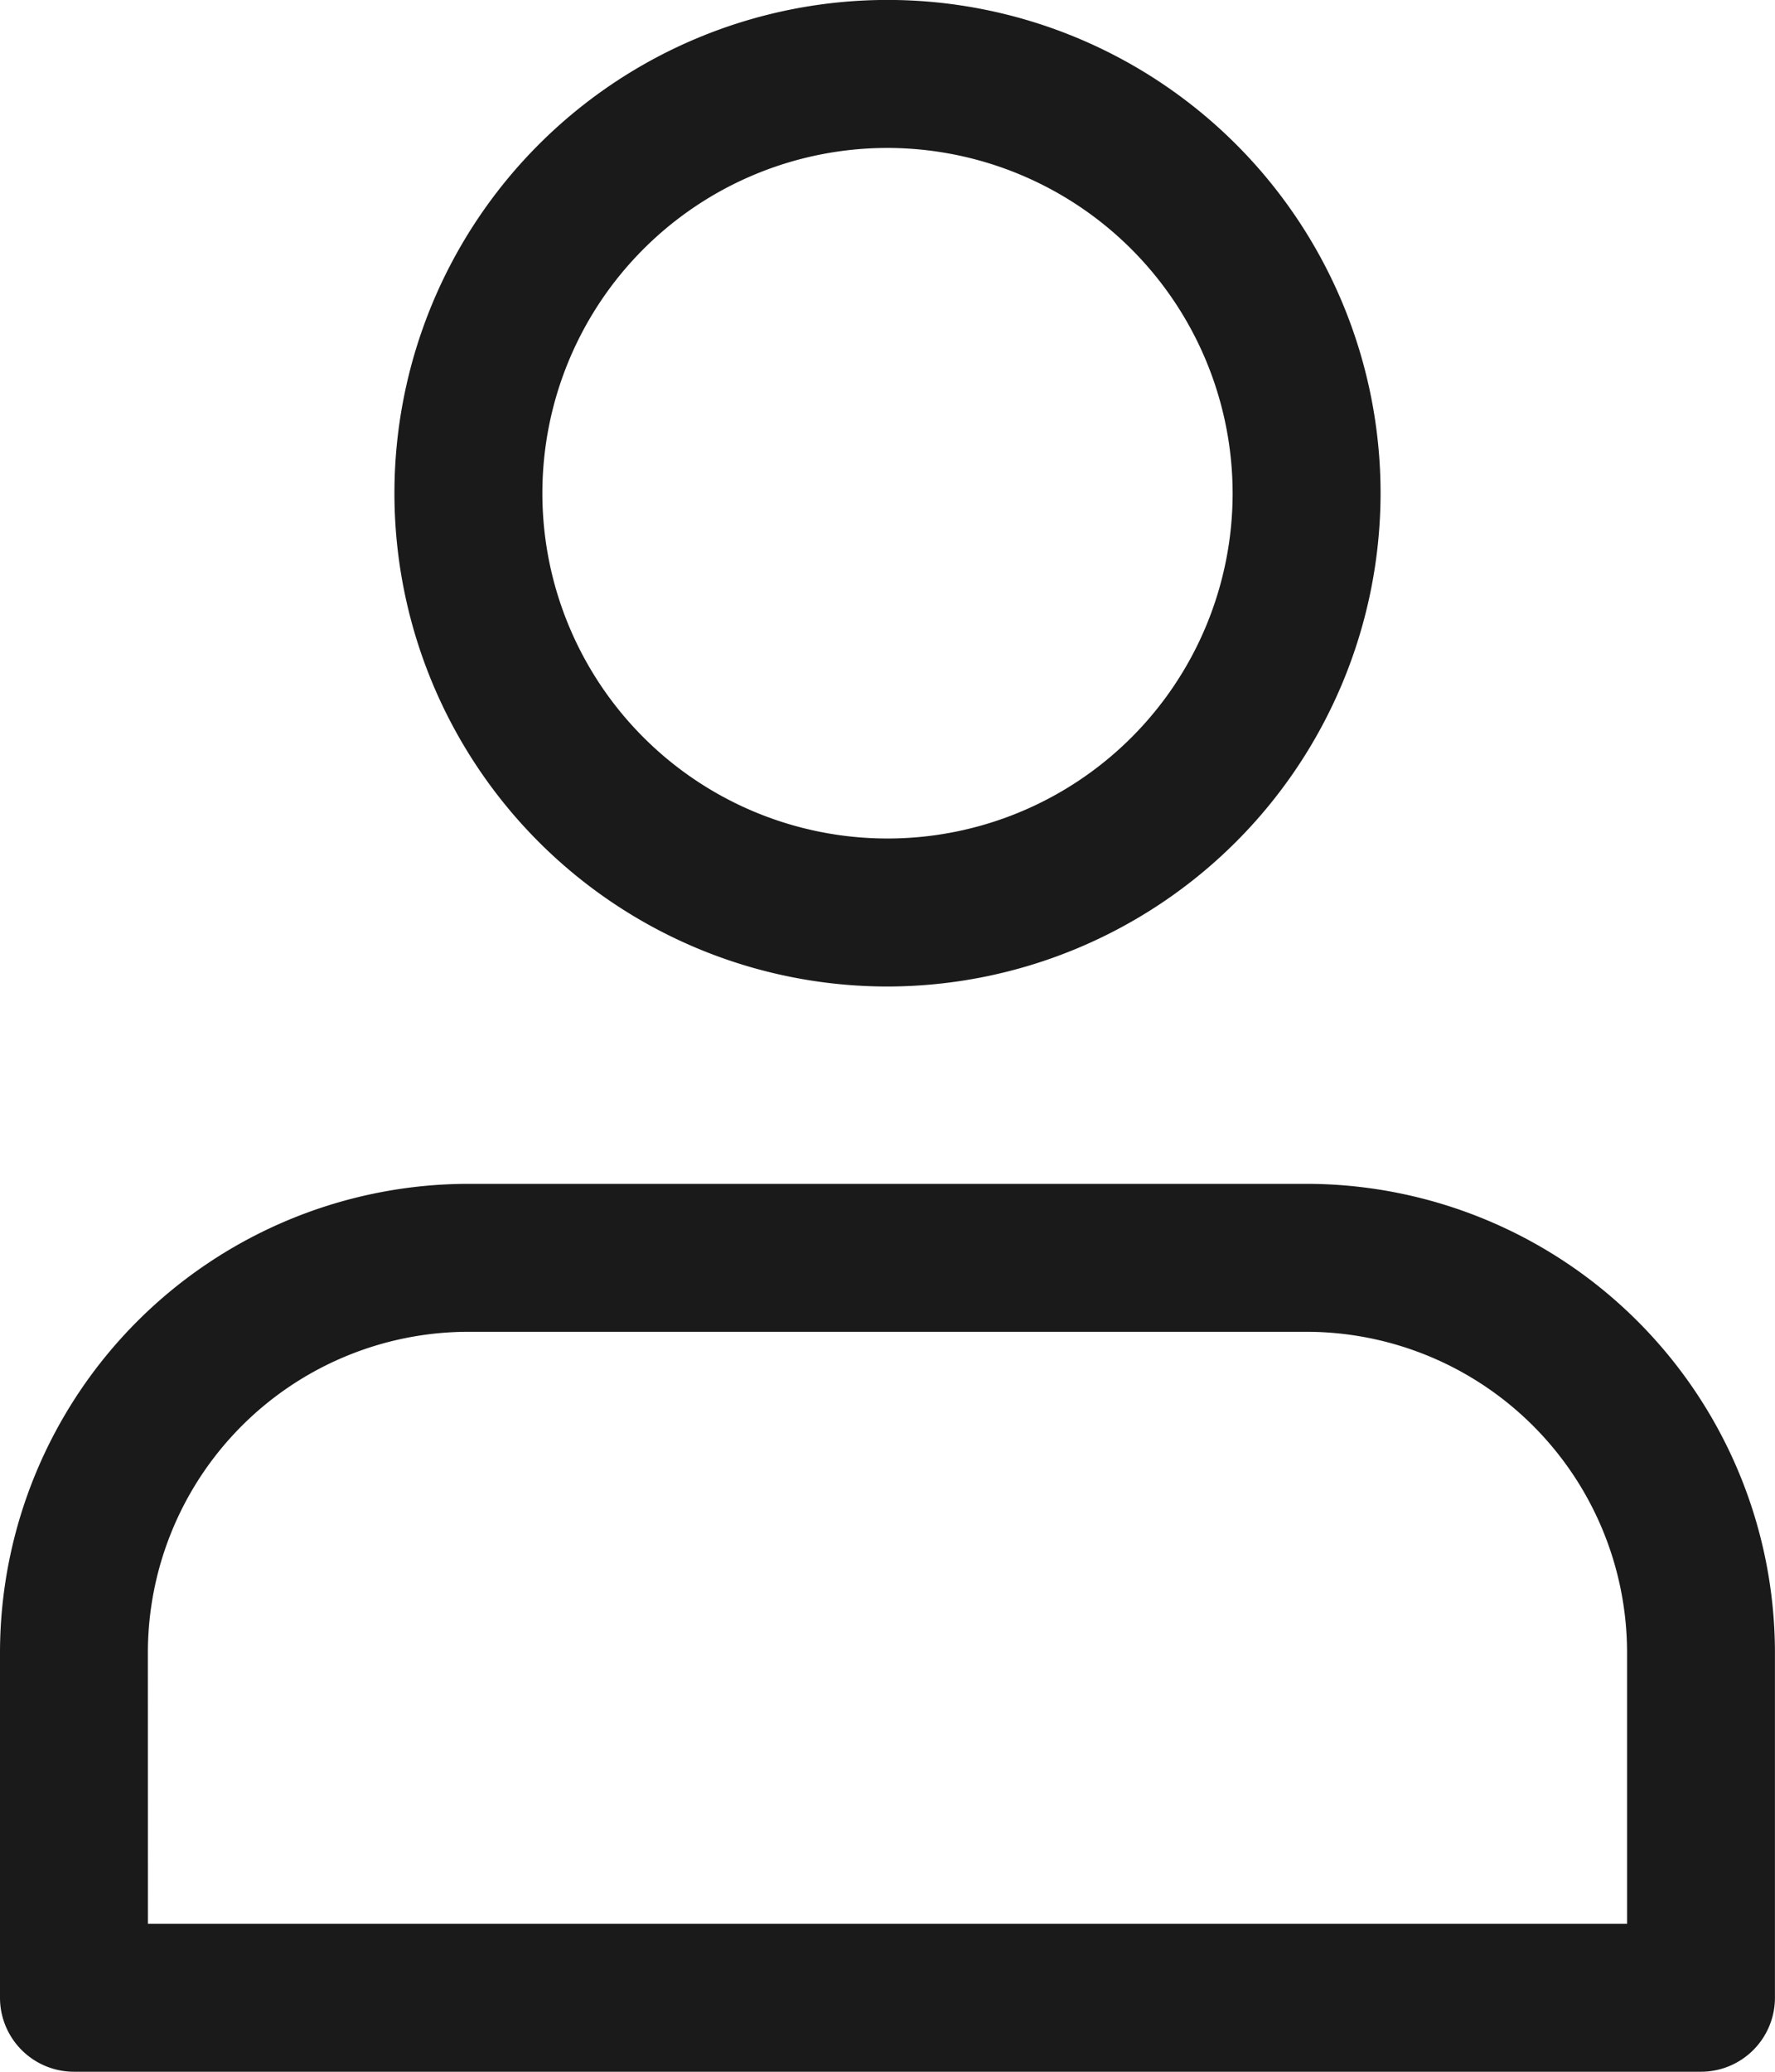 <svg id="login" xmlns="http://www.w3.org/2000/svg" width="29.624" height="34.561" viewBox="0 0 29.624 34.561">
  <path id="パス_110" data-name="パス 110" d="M93.561,16.465a8.229,8.229,0,1,1,8.229-8.229A8.238,8.238,0,0,1,93.561,16.465Zm0-13.989a5.76,5.76,0,1,0,5.76,5.76A5.767,5.767,0,0,0,93.561,2.476Zm0,0" transform="translate(-78.749 -0.008)" fill="#1a1a1a"/>
  <path id="パス_111" data-name="パス 111" d="M28.389,270.82H1.234A1.235,1.235,0,0,1,0,269.585v-5.76a7.826,7.826,0,0,1,7.817-7.817H21.806a7.826,7.826,0,0,1,7.817,7.817v5.76A1.235,1.235,0,0,1,28.389,270.82ZM2.469,268.351H27.155v-4.526a5.355,5.355,0,0,0-5.349-5.349H7.817a5.355,5.355,0,0,0-5.349,5.349Zm0,0" transform="translate(0 -236.259)" fill="#1a1a1a"/>
</svg>
